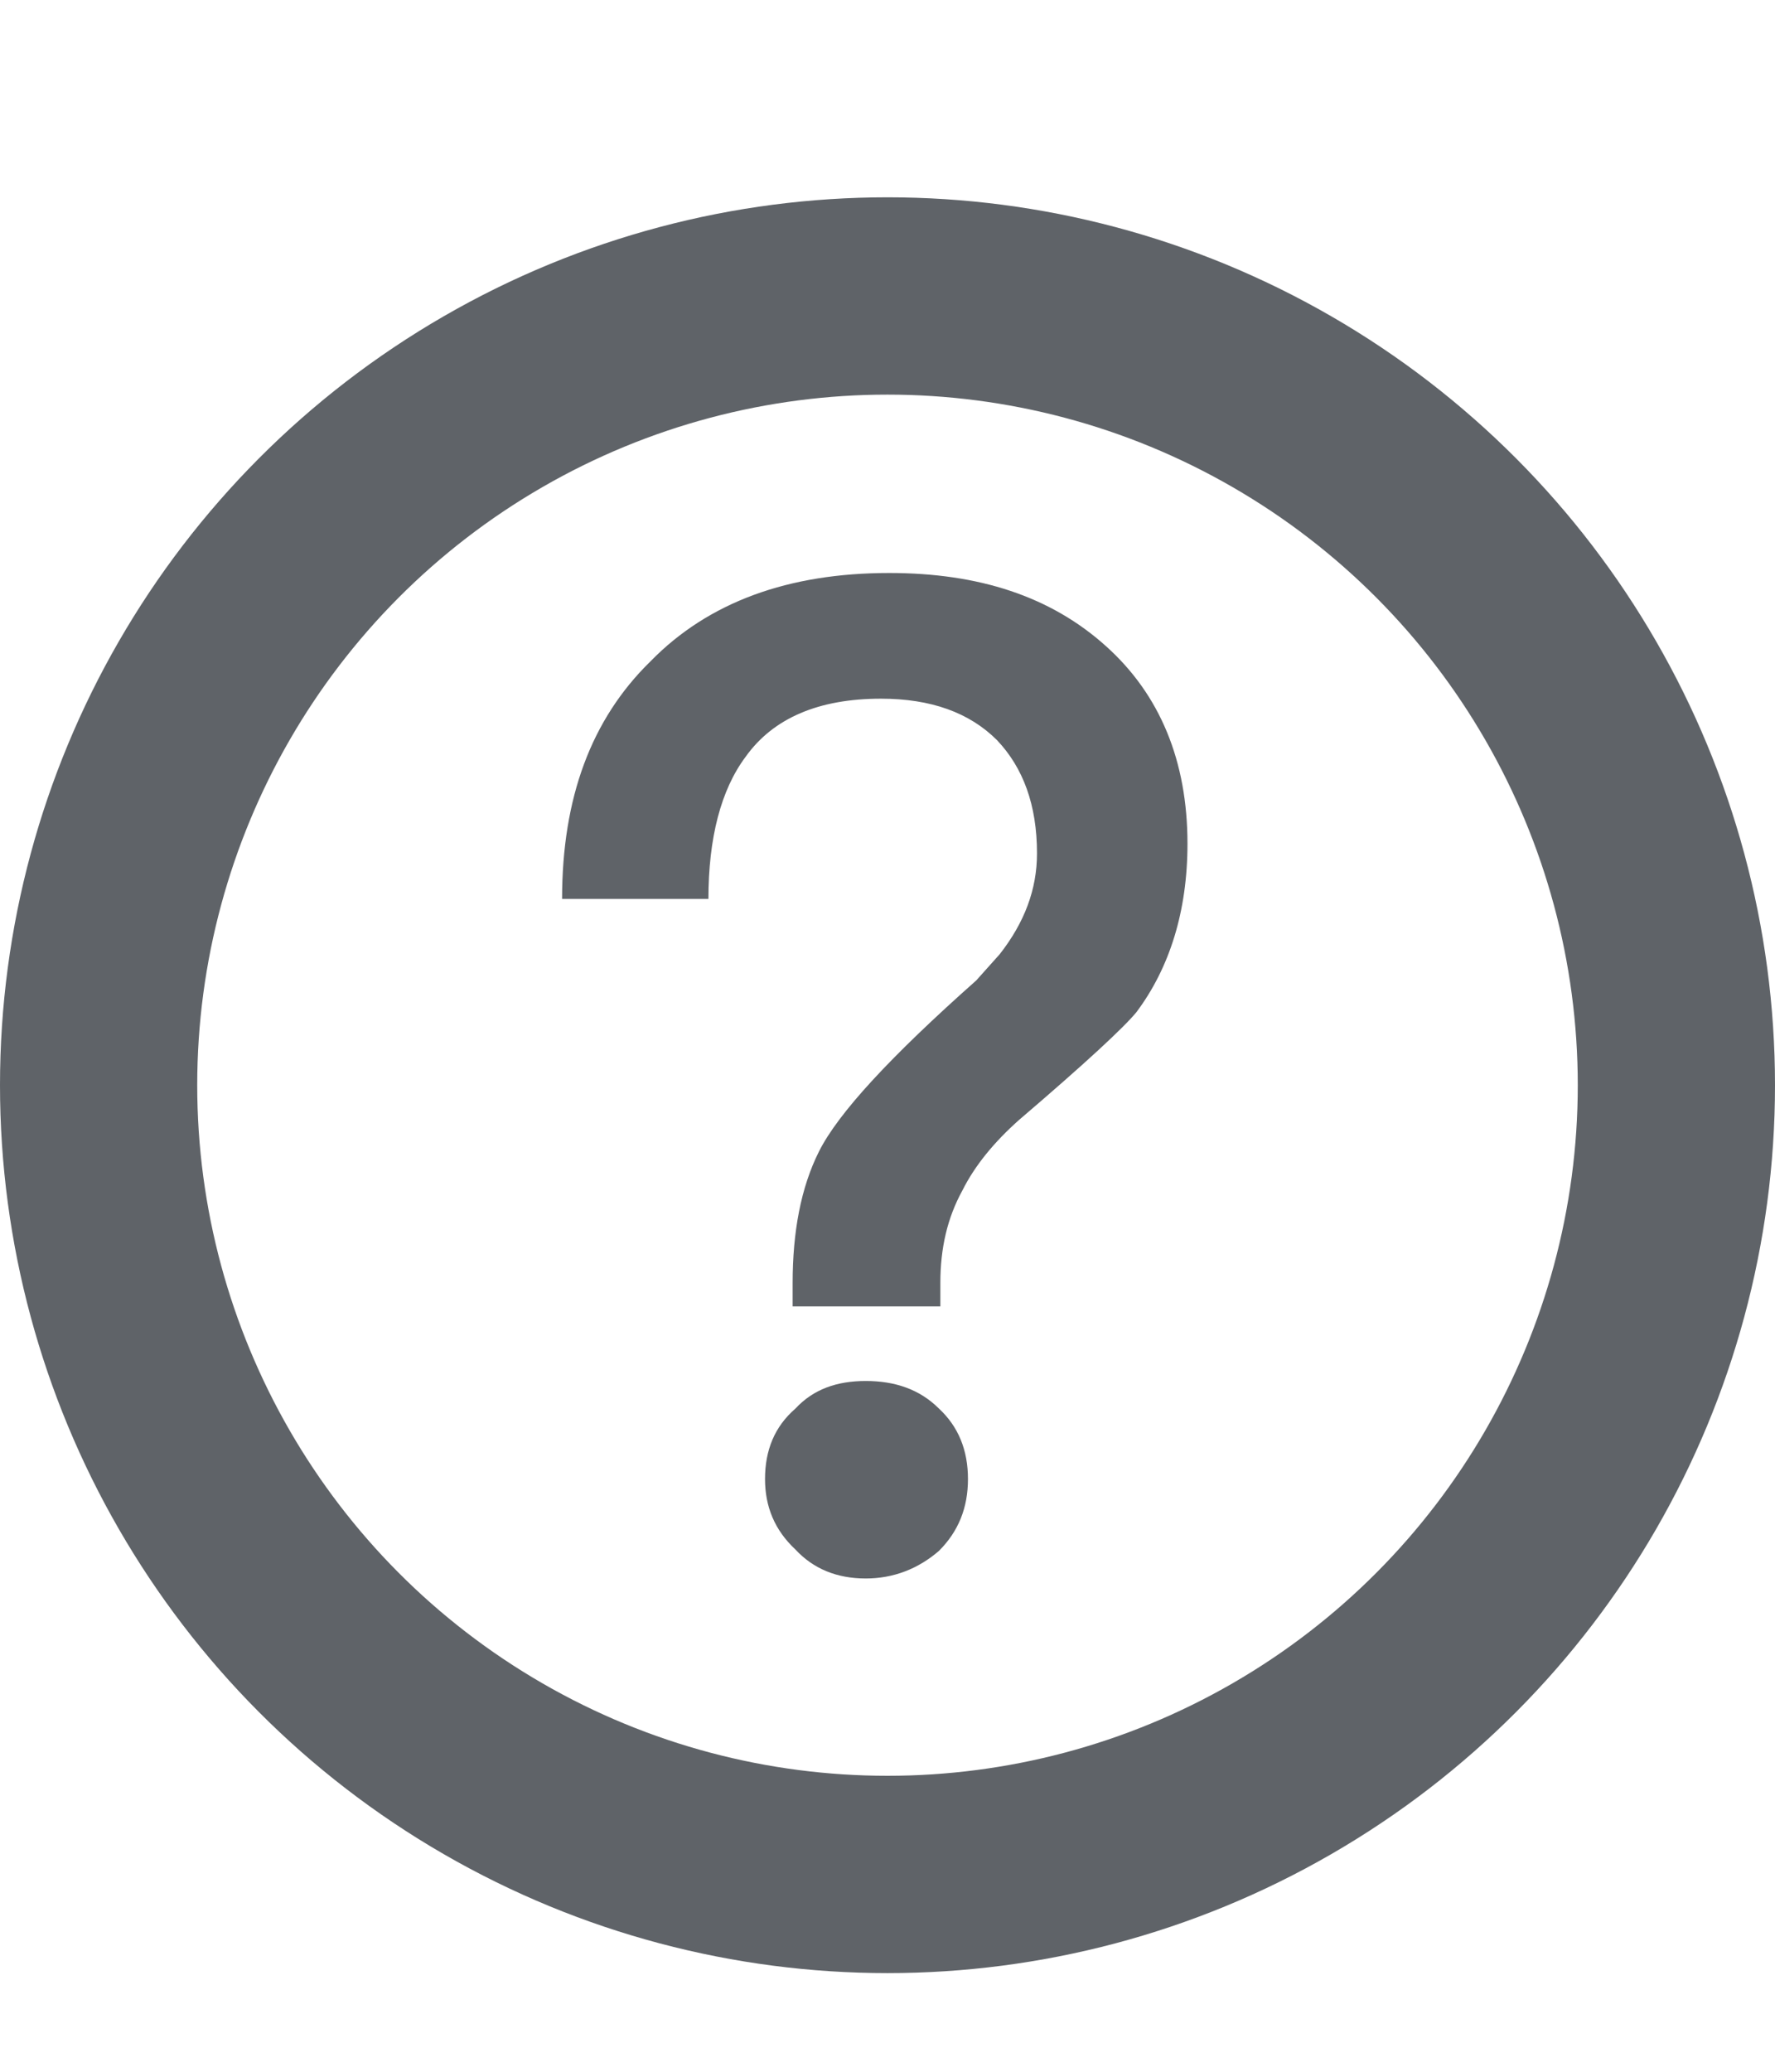 <svg width="18" height="21" viewBox="0 0 18 21" fill="none" xmlns="http://www.w3.org/2000/svg">
<circle cx="9" cy="11" r="8" stroke="#5F6368" stroke-width="2"/>
<path d="M9.018 5.808C9.928 5.808 10.656 6.046 11.216 6.55C11.762 7.04 12.042 7.712 12.042 8.552C12.042 9.238 11.86 9.812 11.524 10.26C11.398 10.414 11.006 10.778 10.334 11.352C10.082 11.576 9.886 11.814 9.76 12.066C9.606 12.346 9.536 12.654 9.536 13.004V13.242H8.038V13.004C8.038 12.486 8.122 12.038 8.304 11.674C8.5 11.282 9.032 10.708 9.9 9.938L10.138 9.672C10.39 9.35 10.516 9.014 10.516 8.65C10.516 8.16 10.376 7.782 10.11 7.502C9.83 7.222 9.438 7.082 8.934 7.082C8.304 7.082 7.842 7.278 7.562 7.67C7.31 8.006 7.184 8.496 7.184 9.112H5.7C5.7 8.09 5.994 7.292 6.596 6.704C7.184 6.102 7.996 5.808 9.018 5.808ZM8.78 13.998C9.074 13.998 9.326 14.082 9.522 14.278C9.718 14.46 9.816 14.698 9.816 14.992C9.816 15.286 9.718 15.524 9.522 15.72C9.312 15.902 9.06 16 8.78 16C8.486 16 8.248 15.902 8.066 15.706C7.856 15.51 7.758 15.272 7.758 14.992C7.758 14.698 7.856 14.46 8.066 14.278C8.248 14.082 8.486 13.998 8.78 13.998Z" fill="#5F6368"/>
</svg>
